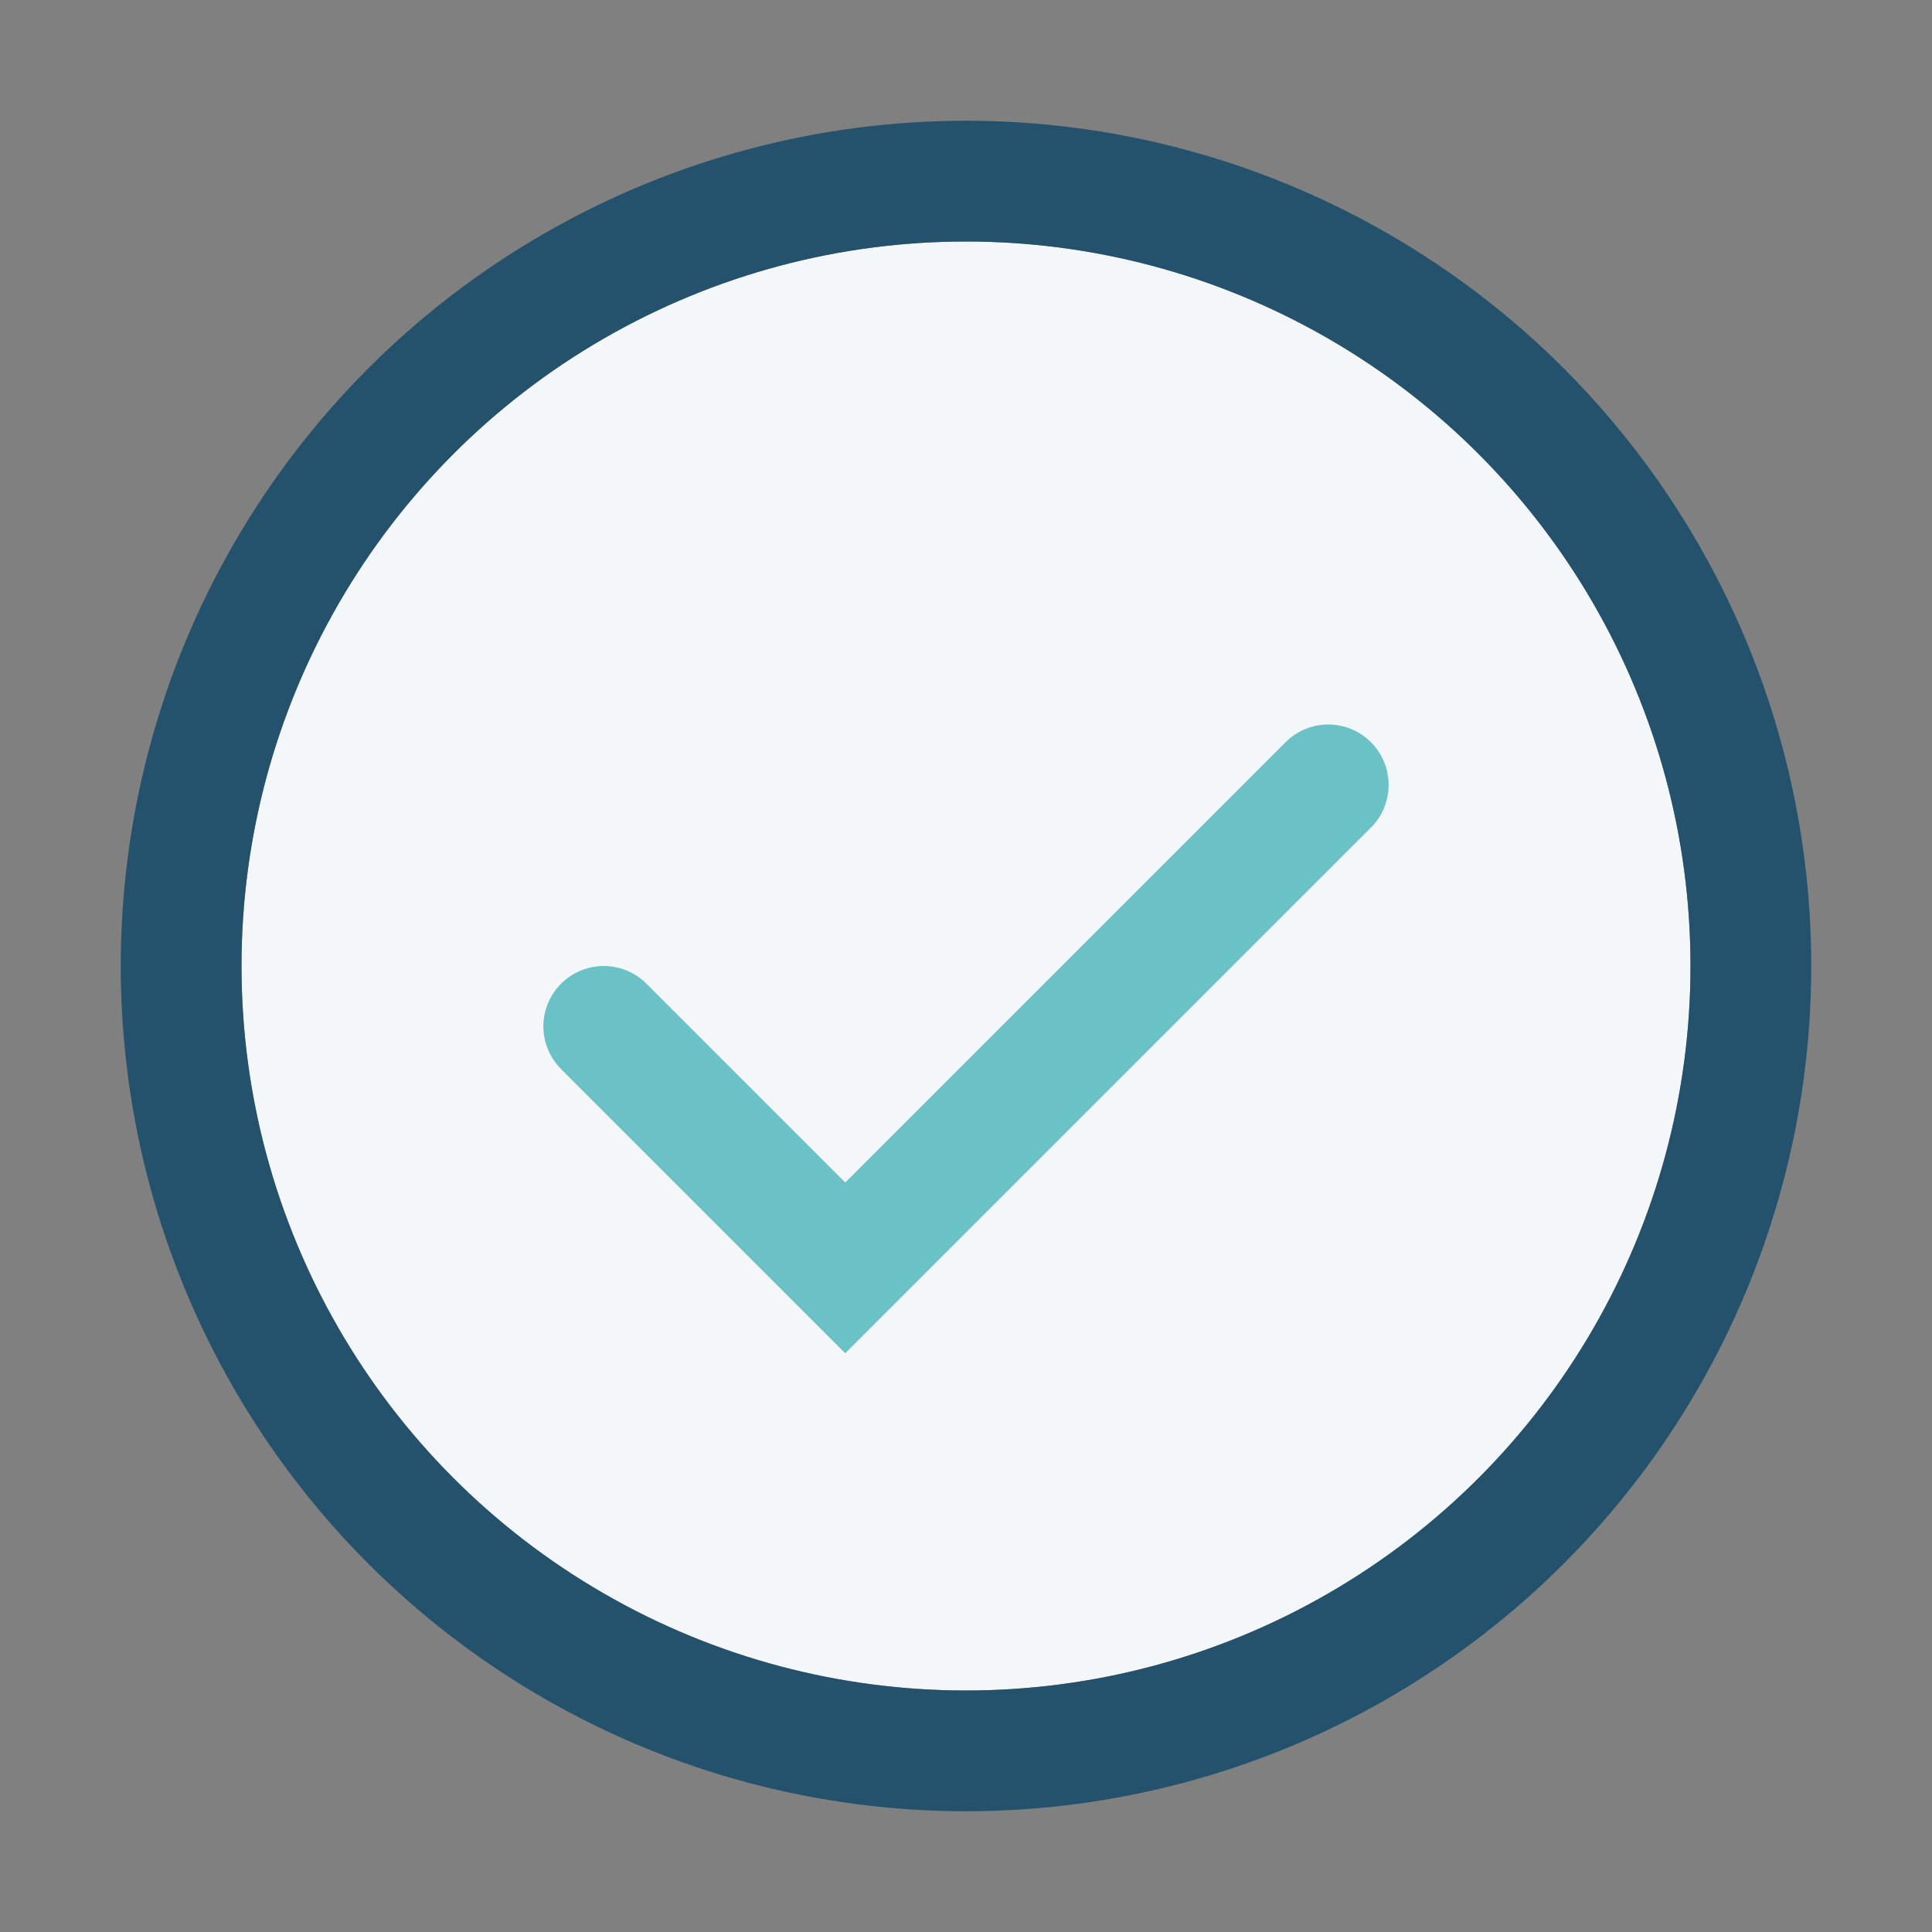 <?xml version="1.0" encoding="UTF-8"?>
<svg xmlns="http://www.w3.org/2000/svg" width="32" height="32" viewBox="0 0 32 32"><rect x="0" y="0" width="32" height="32" fill="#808080" stroke="none"/><circle cx="16" cy="16" r="12" fill="#F4F7FA"/><path d="M10 17l4 4 8-8" stroke="#6BC2C6" stroke-width="2" fill="none" stroke-linecap="round"/><circle cx="16" cy="16" r="13" fill="none" stroke="#24526D" stroke-width="2"/></svg>